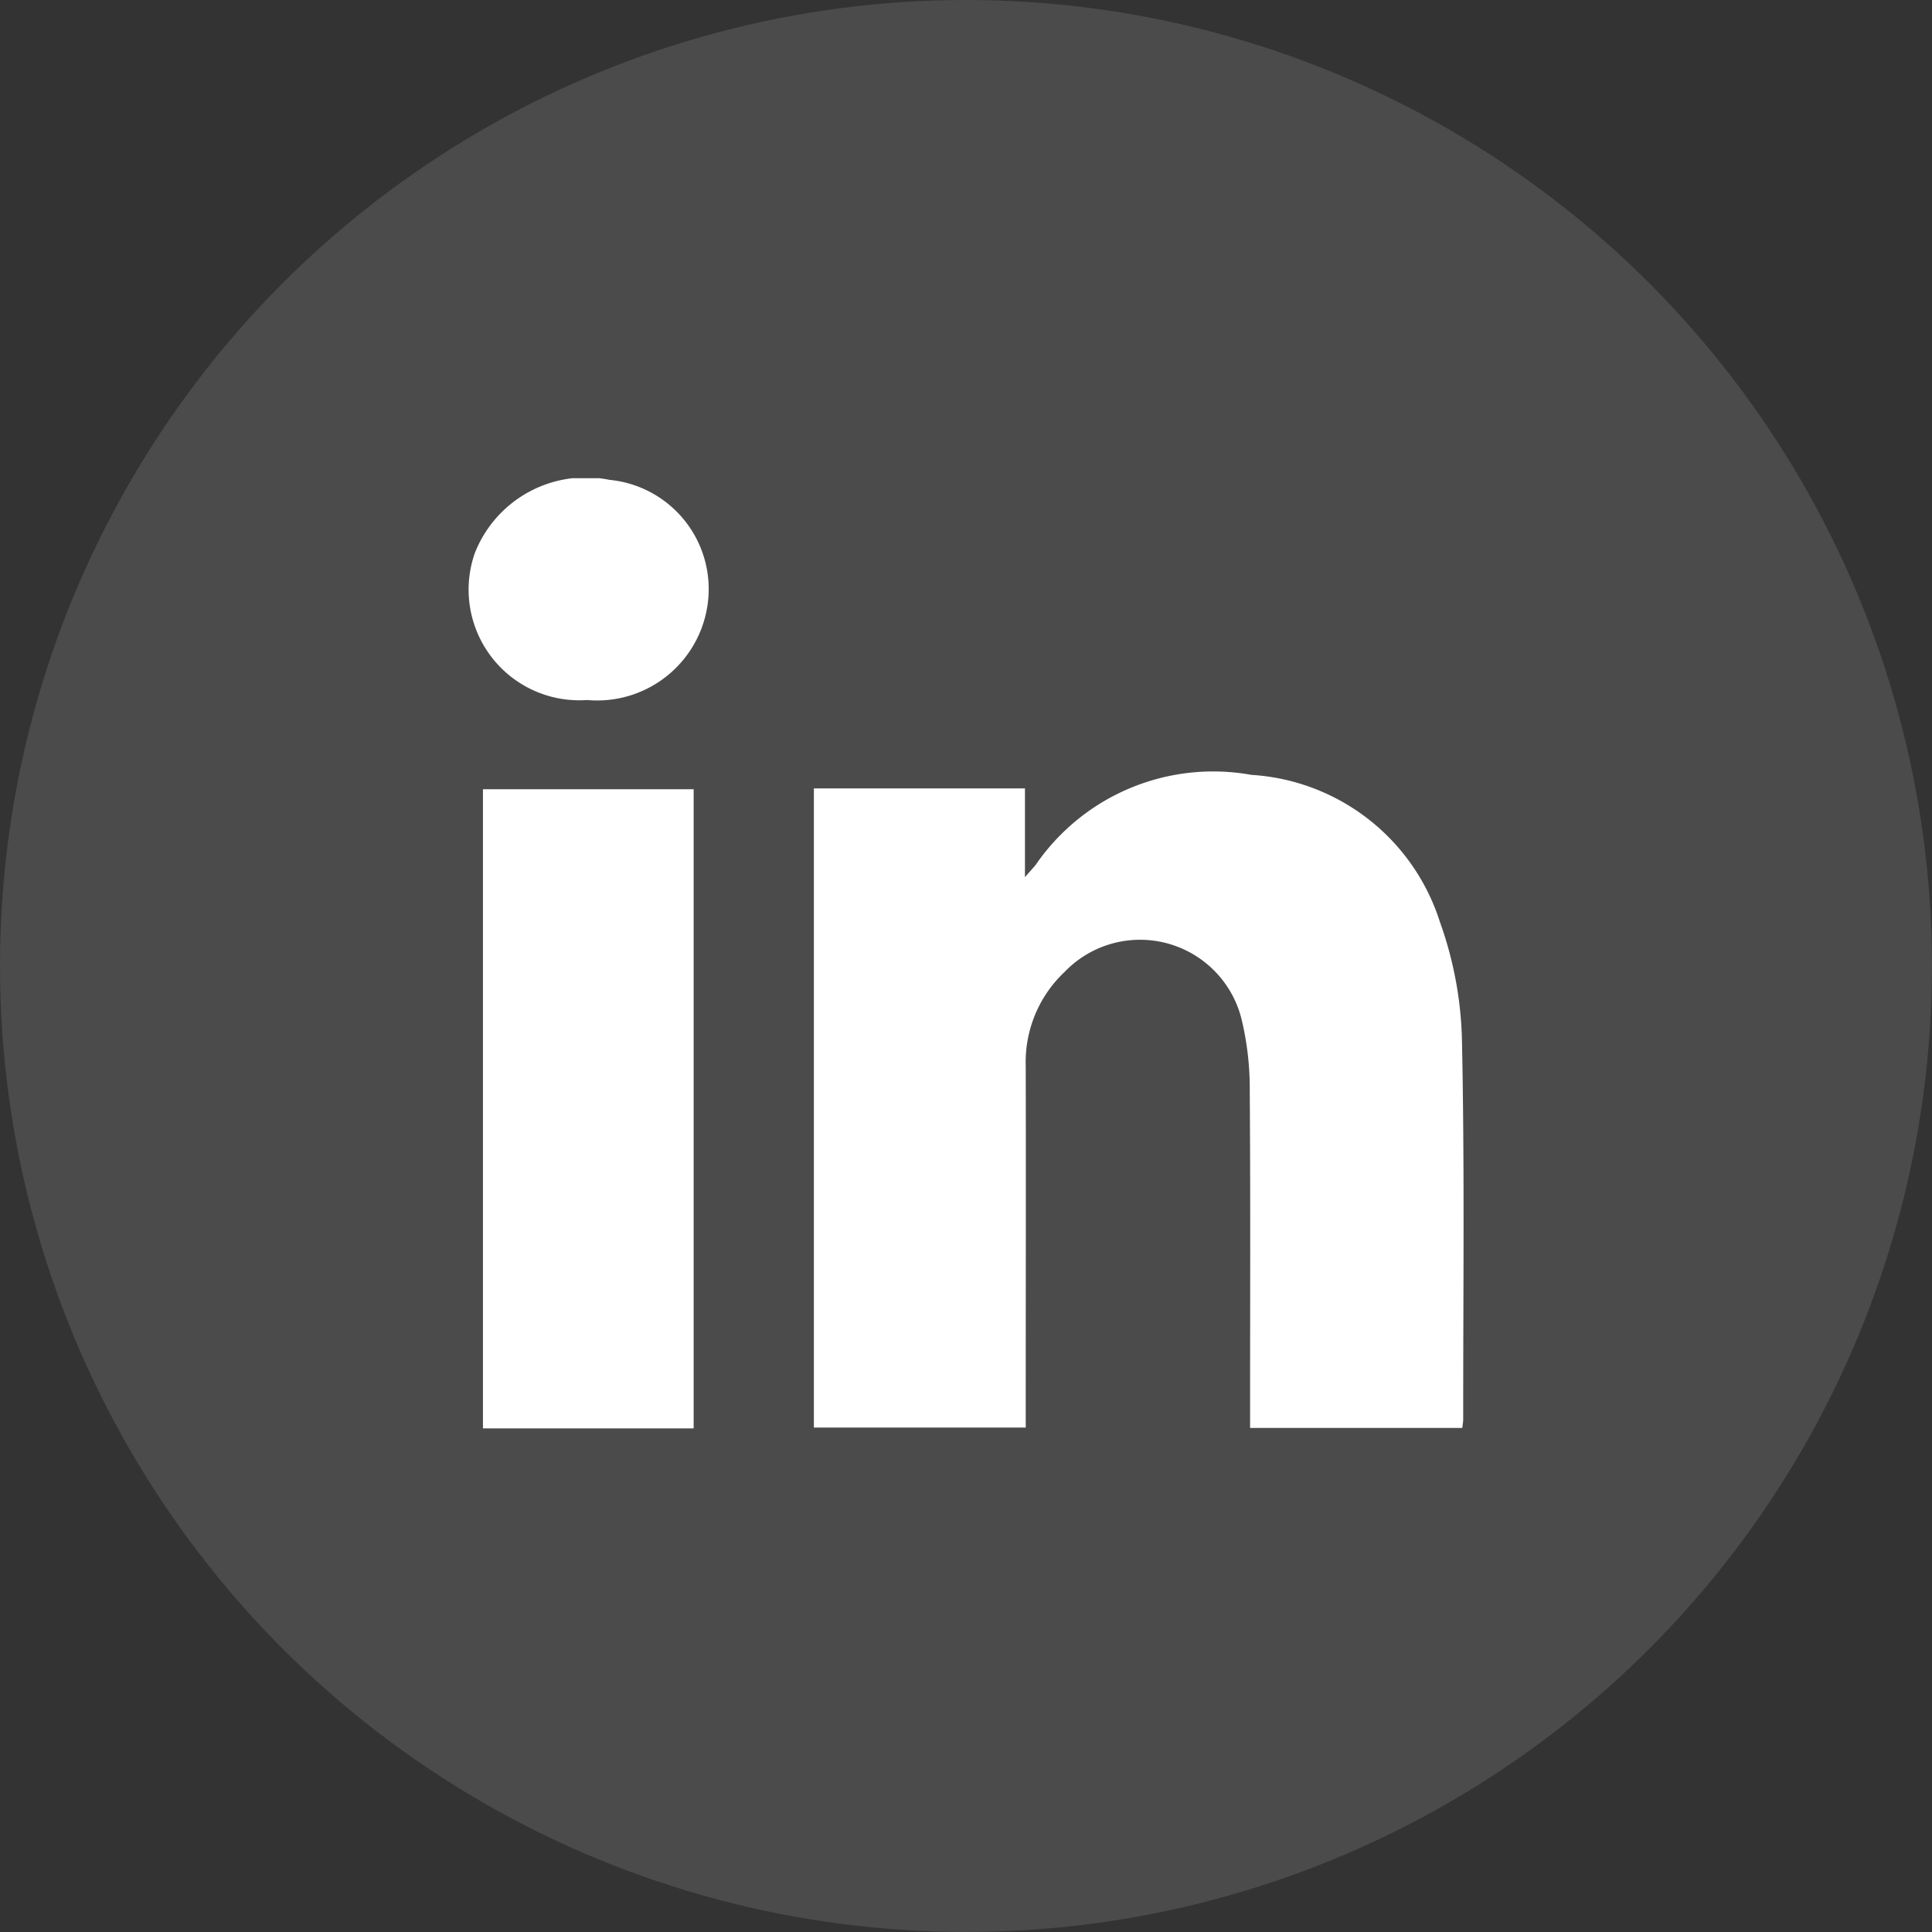 <svg xmlns="http://www.w3.org/2000/svg" xmlns:xlink="http://www.w3.org/1999/xlink" width="35.211" height="35.211" viewBox="0 0 35.211 35.211">
  <rect x="0" y="0" width="35.211" height="35.211" fill="#333333" stroke="none"/>
  <defs>
    <clipPath id="clip-path">
      <rect id="Rettangolo_143012" data-name="Rettangolo 143012" width="18.134" height="17.318" fill="none"/>
    </clipPath>
  </defs>
  <g id="icon-footer-li" transform="translate(-305.044 -315.753)">
    <circle id="Ellisse_914" data-name="Ellisse 914" cx="17.605" cy="17.605" r="17.605" transform="translate(305.044 315.753)" fill="rgba(255,255,255,0.12)"/>
    <g id="Raggruppa_17606" data-name="Raggruppa 17606" transform="translate(313.582 324.468)">
      <g id="Raggruppa_17605" data-name="Raggruppa 17605" clip-path="url(#clip-path)">
        <path id="Tracciato_30698" data-name="Tracciato 30698" d="M93.8,80.329h3.847v1.617c.107-.124.157-.174.2-.23a3.924,3.924,0,0,1,3.926-1.634,3.853,3.853,0,0,1,3.437,2.682,6.83,6.83,0,0,1,.4,2.091c.051,2.324.023,4.65.024,6.976,0,.043-.009.086-.016.153H101.75v-.371c0-1.923.008-3.846-.006-5.769a5.4,5.4,0,0,0-.138-1.26,1.906,1.906,0,0,0-3.237-.91,2.258,2.258,0,0,0-.708,1.713c.005,2.068,0,4.136,0,6.2v.391H93.8Z" transform="translate(-87.505 -74.675)" fill="#fff"/>
        <rect id="Rettangolo_143011" data-name="Rettangolo 143011" width="3.84" height="11.649" transform="translate(0.264 5.669)" fill="#fff"/>
        <path id="Tracciato_30699" data-name="Tracciato 30699" d="M2.161,4.043A2.017,2.017,0,0,1,.114,1.367,2.173,2.173,0,0,1,2.573.031a2,2,0,0,1,1.8,2.12A2.033,2.033,0,0,1,2.161,4.043" transform="translate(0.001 0)" fill="#fff"/>
      </g>
    </g>
  </g>
</svg>
